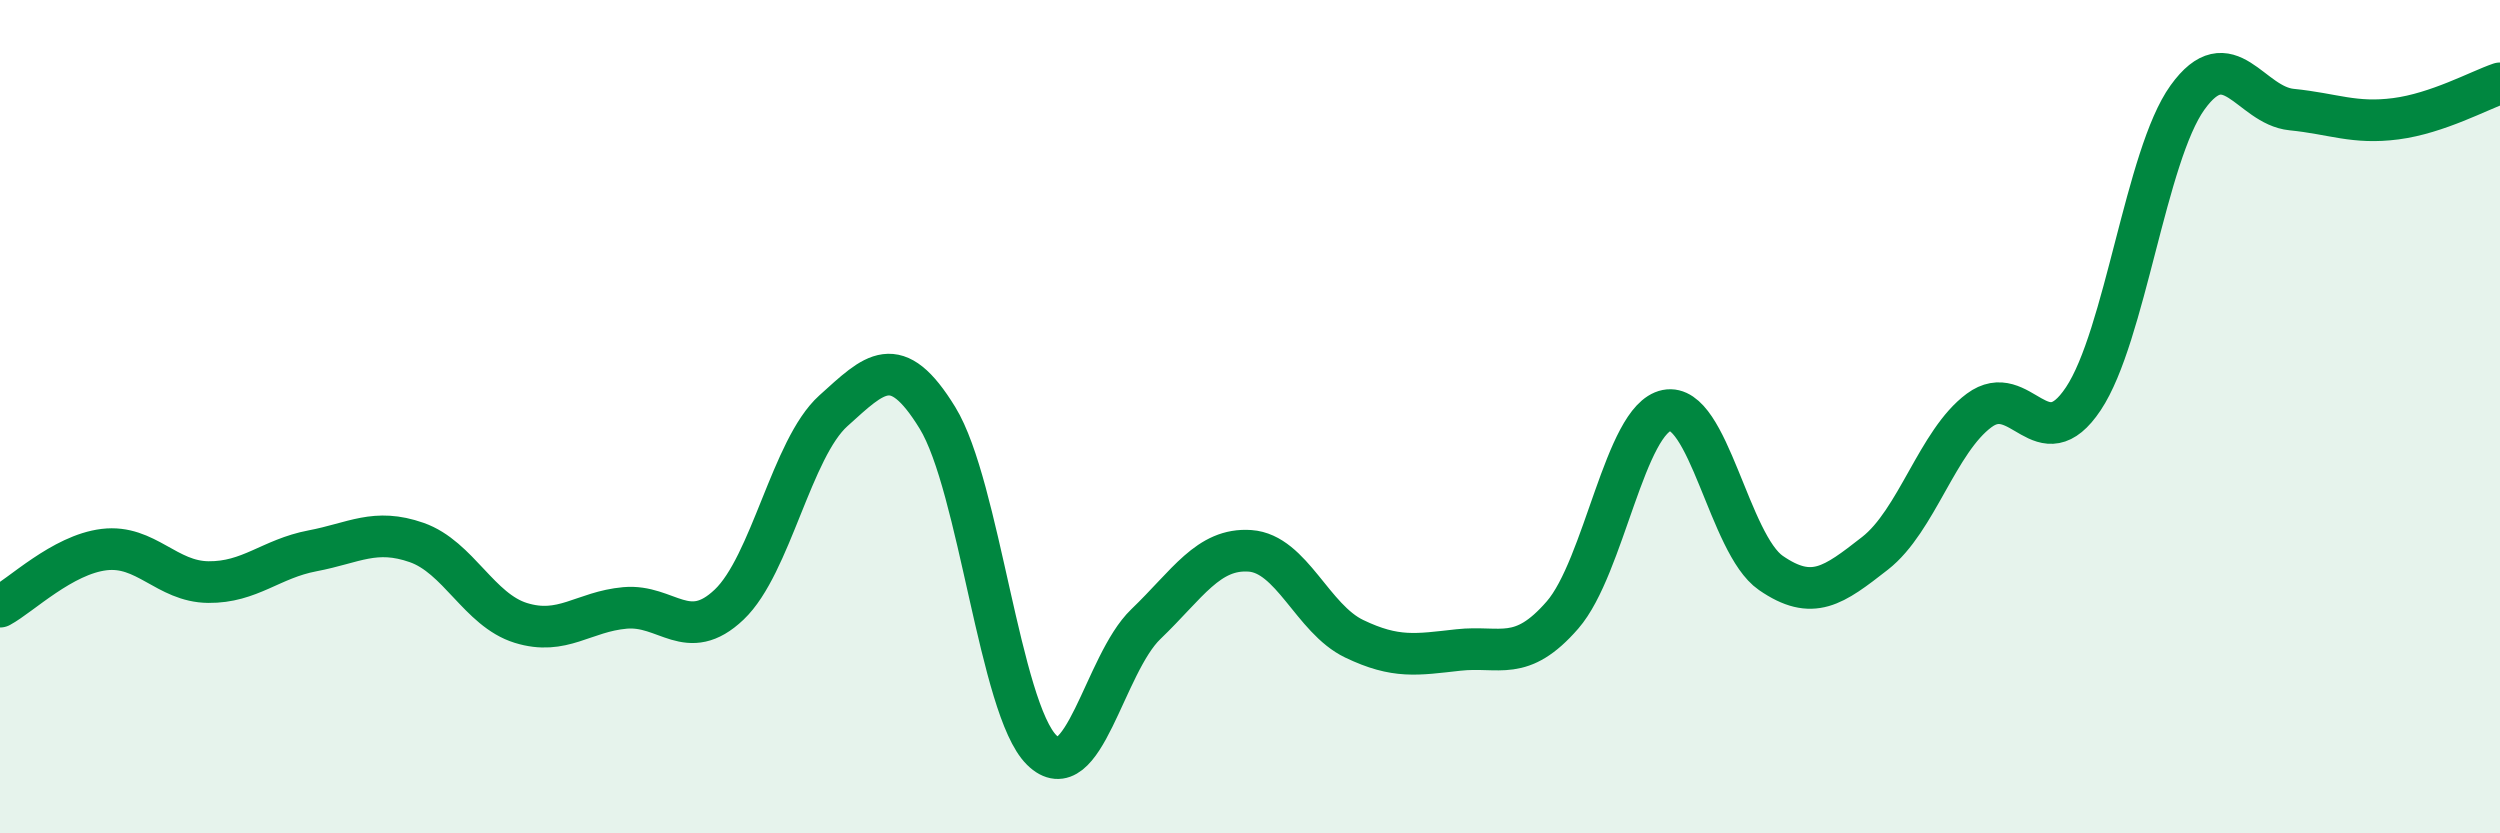 
    <svg width="60" height="20" viewBox="0 0 60 20" xmlns="http://www.w3.org/2000/svg">
      <path
        d="M 0,14.56 C 0.5,14.29 1.5,13.31 2.5,13.19 C 3.5,13.07 4,13.96 5,13.97 C 6,13.98 6.5,13.41 7.5,13.22 C 8.5,13.03 9,12.67 10,13.02 C 11,13.37 11.5,14.64 12.5,14.95 C 13.5,15.26 14,14.68 15,14.59 C 16,14.5 16.5,15.46 17.5,14.51 C 18.5,13.56 19,10.76 20,9.86 C 21,8.96 21.5,8.4 22.5,10.03 C 23.5,11.66 24,17.01 25,18 C 26,18.99 26.5,15.94 27.5,14.98 C 28.5,14.02 29,13.15 30,13.22 C 31,13.29 31.5,14.85 32.5,15.33 C 33.5,15.81 34,15.71 35,15.6 C 36,15.49 36.5,15.91 37.5,14.76 C 38.5,13.61 39,10.05 40,9.85 C 41,9.65 41.5,13.06 42.5,13.75 C 43.5,14.44 44,14.06 45,13.28 C 46,12.5 46.5,10.59 47.5,9.85 C 48.5,9.11 49,11.07 50,9.57 C 51,8.07 51.5,3.73 52.5,2.34 C 53.5,0.95 54,2.53 55,2.63 C 56,2.73 56.5,2.98 57.5,2.85 C 58.5,2.72 59.5,2.17 60,2L60 20L0 20Z"
        fill="#008740"
        opacity="0.1"
        stroke-linecap="round"
        stroke-linejoin="round"
      />
      <path
        d="M 0,14.56 C 0.5,14.29 1.5,13.31 2.5,13.19 C 3.5,13.07 4,13.96 5,13.97 C 6,13.98 6.5,13.41 7.5,13.22 C 8.5,13.03 9,12.67 10,13.02 C 11,13.37 11.5,14.64 12.5,14.95 C 13.5,15.26 14,14.68 15,14.59 C 16,14.5 16.5,15.46 17.5,14.51 C 18.5,13.56 19,10.76 20,9.86 C 21,8.96 21.5,8.4 22.5,10.03 C 23.5,11.66 24,17.01 25,18 C 26,18.99 26.5,15.94 27.5,14.98 C 28.5,14.02 29,13.15 30,13.22 C 31,13.29 31.5,14.85 32.5,15.33 C 33.5,15.81 34,15.71 35,15.6 C 36,15.49 36.5,15.91 37.5,14.76 C 38.5,13.61 39,10.05 40,9.85 C 41,9.65 41.5,13.06 42.5,13.75 C 43.5,14.44 44,14.06 45,13.28 C 46,12.5 46.5,10.59 47.5,9.85 C 48.5,9.11 49,11.07 50,9.57 C 51,8.07 51.5,3.73 52.5,2.34 C 53.5,0.95 54,2.53 55,2.63 C 56,2.73 56.5,2.98 57.5,2.85 C 58.5,2.72 59.5,2.17 60,2"
        stroke="#008740"
        stroke-width="1"
        fill="none"
        stroke-linecap="round"
        stroke-linejoin="round"
      />
    </svg>
  